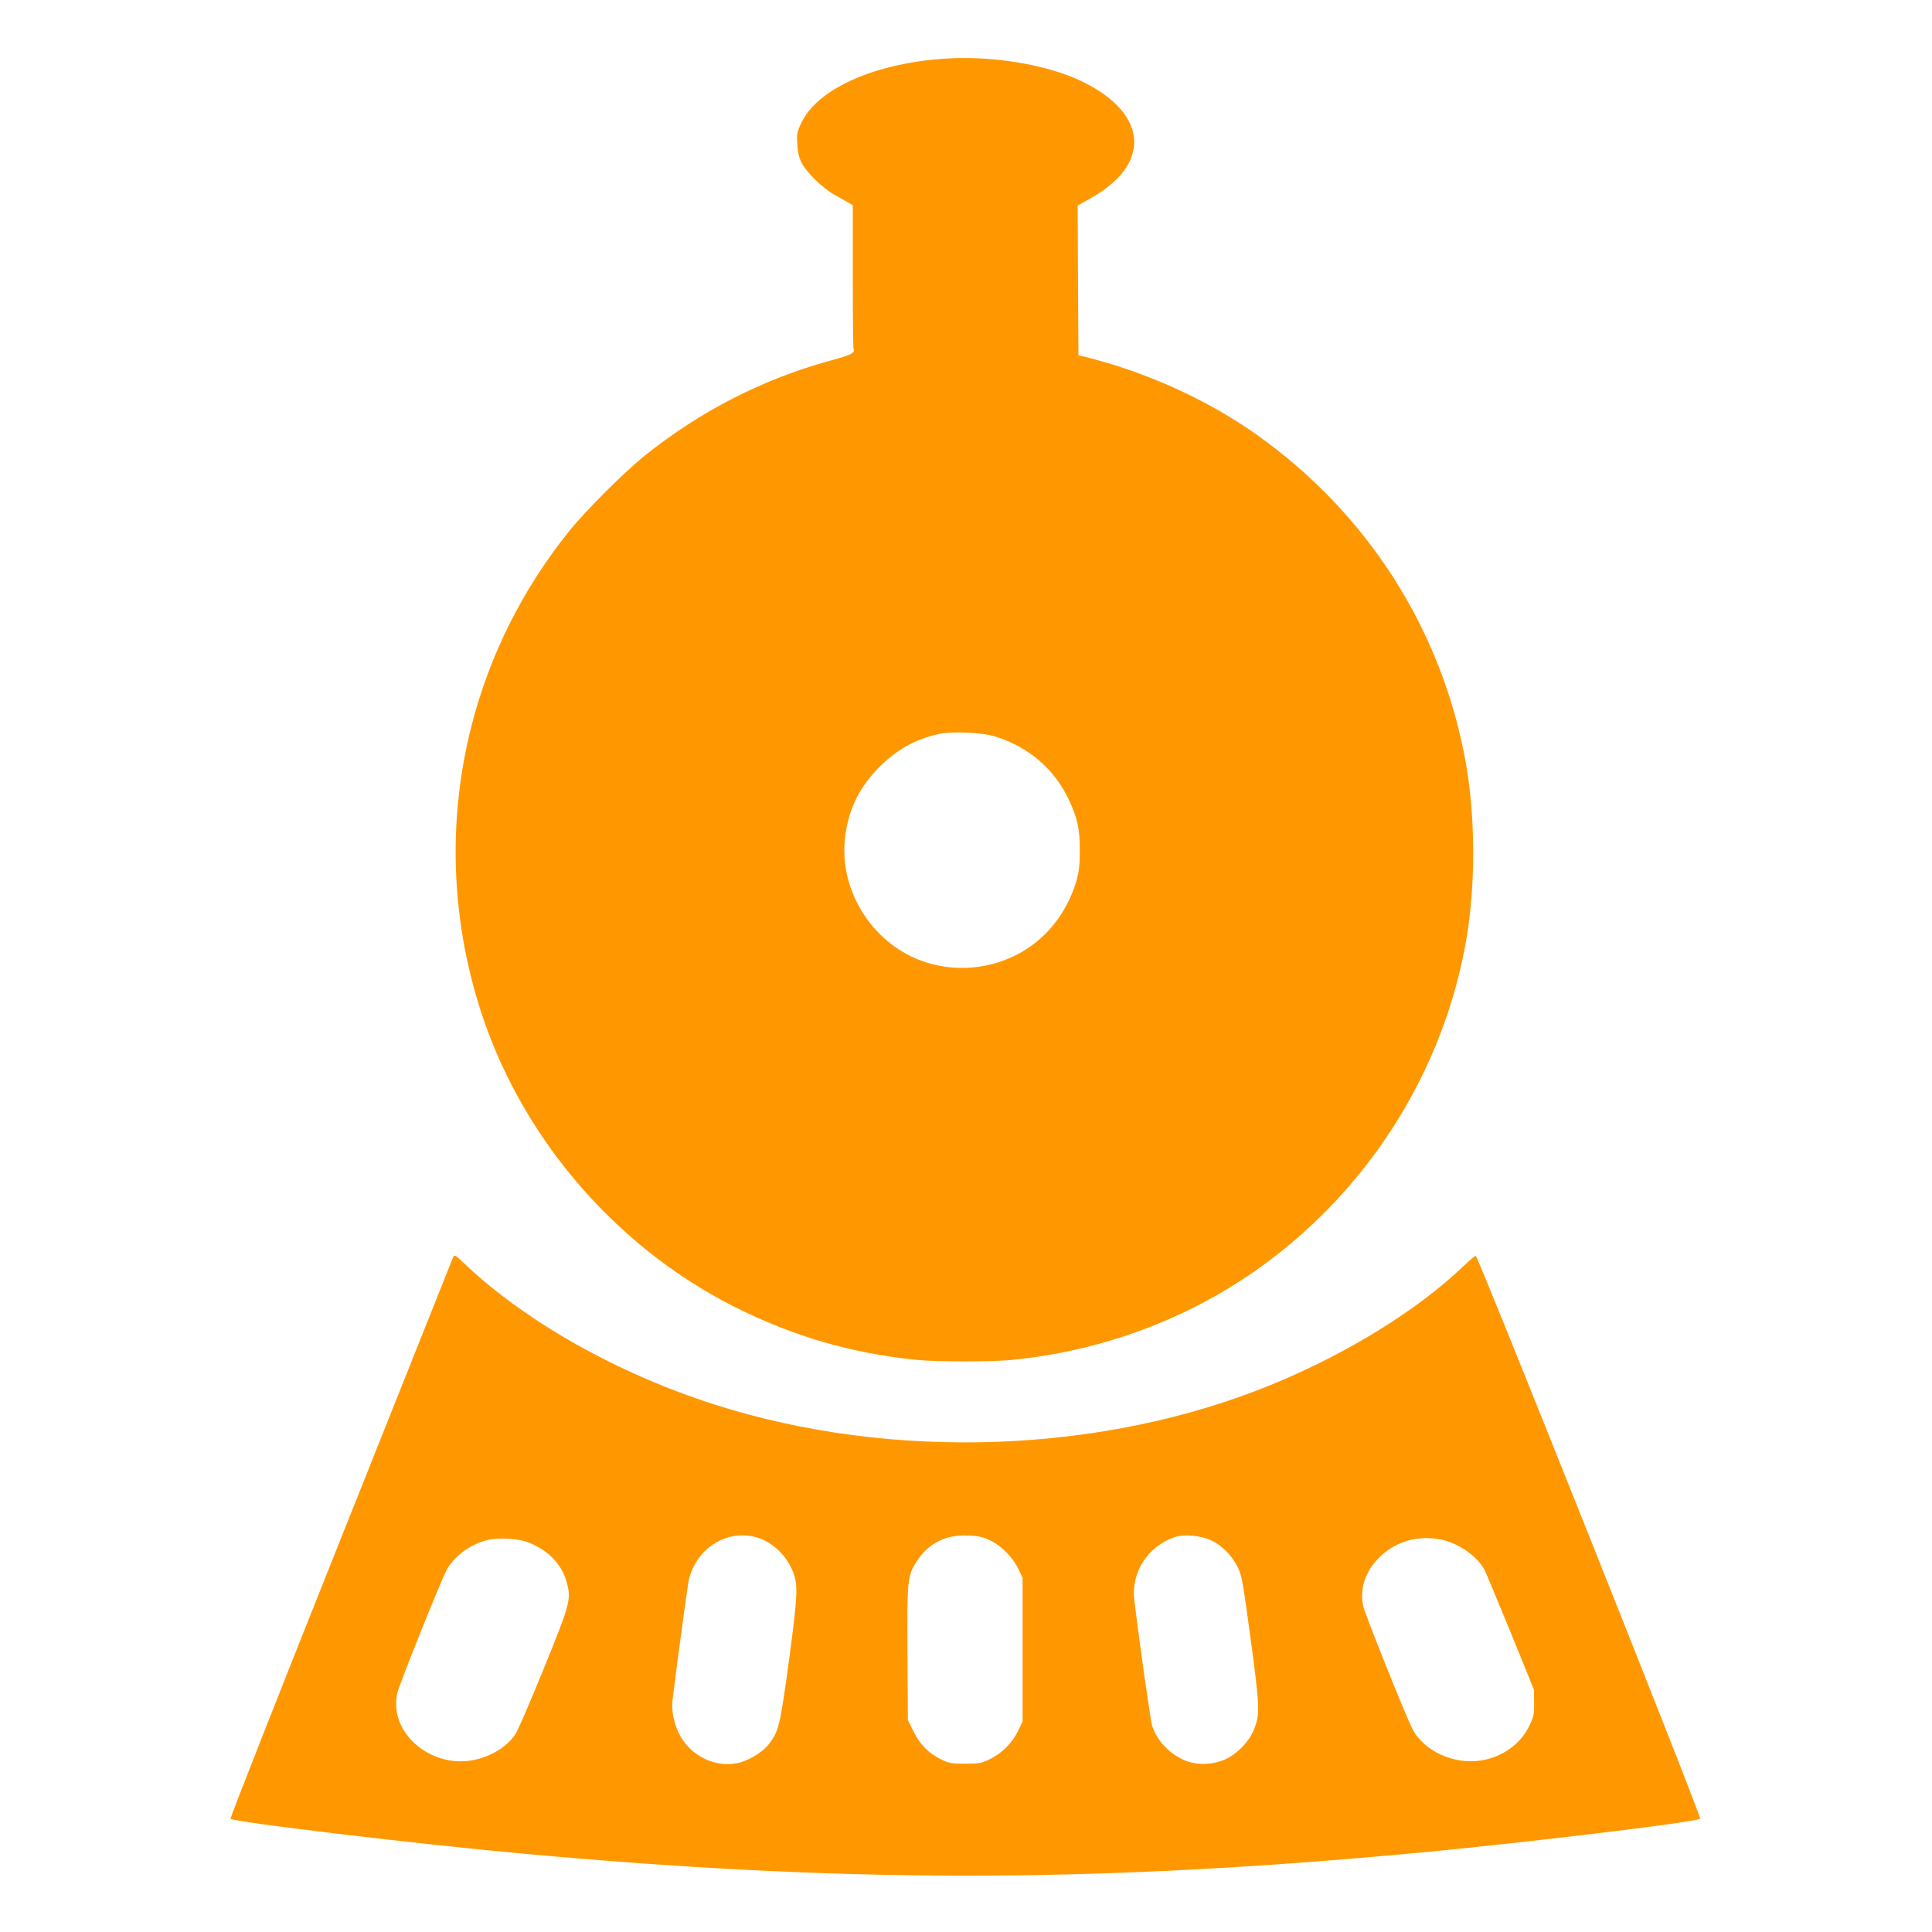 <?xml version="1.0" standalone="no"?>
<!DOCTYPE svg PUBLIC "-//W3C//DTD SVG 20010904//EN"
 "http://www.w3.org/TR/2001/REC-SVG-20010904/DTD/svg10.dtd">
<svg version="1.0" xmlns="http://www.w3.org/2000/svg"
 width="1280pt" height="1280pt" viewBox="0 0 1280 1280"
 preserveAspectRatio="xMidYMid meet">
<g transform="translate(0,1280) scale(0.1,-0.1)"
fill="#ff9800" stroke="none">
<path d="M6225 12409 c-452 -37 -813 -204 -916 -423 -28 -59 -31 -75 -27 -139
2 -49 11 -88 27 -122 31 -64 139 -170 219 -215 34 -19 76 -43 92 -52 l30 -18
0 -469 c0 -258 2 -475 5 -483 10 -27 -14 -39 -157 -78 -444 -122 -855 -332
-1223 -626 -141 -113 -396 -368 -509 -509 -704 -880 -926 -2031 -600 -3112
259 -861 887 -1609 1694 -2018 391 -198 786 -313 1219 -355 133 -13 489 -13
622 0 602 59 1174 272 1654 618 719 518 1211 1303 1360 2169 62 362 60 820 -5
1177 -159 877 -651 1646 -1384 2166 -328 233 -740 419 -1146 518 l-35 8 -3
496 -2 496 86 49 c401 224 382 554 -44 767 -240 120 -623 183 -957 155z m370
-4489 c220 -69 389 -214 485 -415 57 -120 75 -199 74 -340 0 -94 -5 -137 -22
-199 -45 -157 -137 -300 -259 -401 -233 -193 -569 -233 -841 -99 -295 145
-475 476 -432 796 25 186 95 324 229 459 114 114 232 179 386 215 90 21 291
12 380 -16z"/>
<path d="M3001 4468 c-5 -12 -340 -853 -745 -1867 -405 -1014 -733 -1847 -729
-1851 24 -22 1247 -168 1918 -229 2126 -195 3744 -197 5855 -5 707 64 1940
211 1964 235 11 10 -1472 3729 -1487 3729 -5 0 -44 -33 -86 -73 -300 -286
-757 -569 -1246 -772 -1121 -467 -2532 -519 -3715 -139 -634 203 -1237 542
-1639 919 -78 74 -81 76 -90 53z m2063 -1873 c73 -35 142 -105 178 -182 48
-102 47 -151 -15 -615 -59 -432 -67 -467 -132 -552 -37 -49 -120 -102 -189
-122 -159 -45 -340 43 -412 200 -31 67 -46 149 -39 206 24 203 98 746 106 790
48 240 294 374 503 275z m1493 1 c76 -35 153 -113 191 -193 l27 -58 0 -475 0
-475 -32 -66 c-39 -80 -111 -150 -191 -187 -50 -24 -69 -27 -157 -27 -87 0
-107 3 -155 26 -85 41 -144 99 -187 187 l-38 76 -3 438 c-3 486 0 517 59 610
79 123 189 180 339 175 69 -2 97 -8 147 -31z m1467 -1 c72 -34 137 -100 176
-178 28 -57 34 -94 86 -477 60 -447 62 -494 24 -593 -30 -81 -111 -166 -192
-203 -88 -39 -197 -41 -279 -2 -96 44 -171 125 -205 221 -11 32 -83 539 -119
837 -22 184 90 356 270 417 61 20 171 10 239 -22z m-4526 -13 c133 -51 225
-146 257 -266 30 -112 24 -137 -154 -575 -88 -216 -172 -411 -188 -433 -52
-76 -143 -135 -250 -163 -295 -77 -594 172 -530 440 14 60 277 716 324 809 46
90 148 168 264 201 73 20 207 14 277 -13z m6054 17 c114 -24 238 -112 285
-203 8 -16 85 -201 171 -410 l155 -381 1 -85 c1 -76 -2 -92 -31 -152 -57 -121
-175 -206 -316 -231 -183 -31 -386 62 -461 212 -46 91 -309 747 -323 806 -26
108 7 222 92 313 109 117 264 165 427 131z"/>
</g>
</svg>
